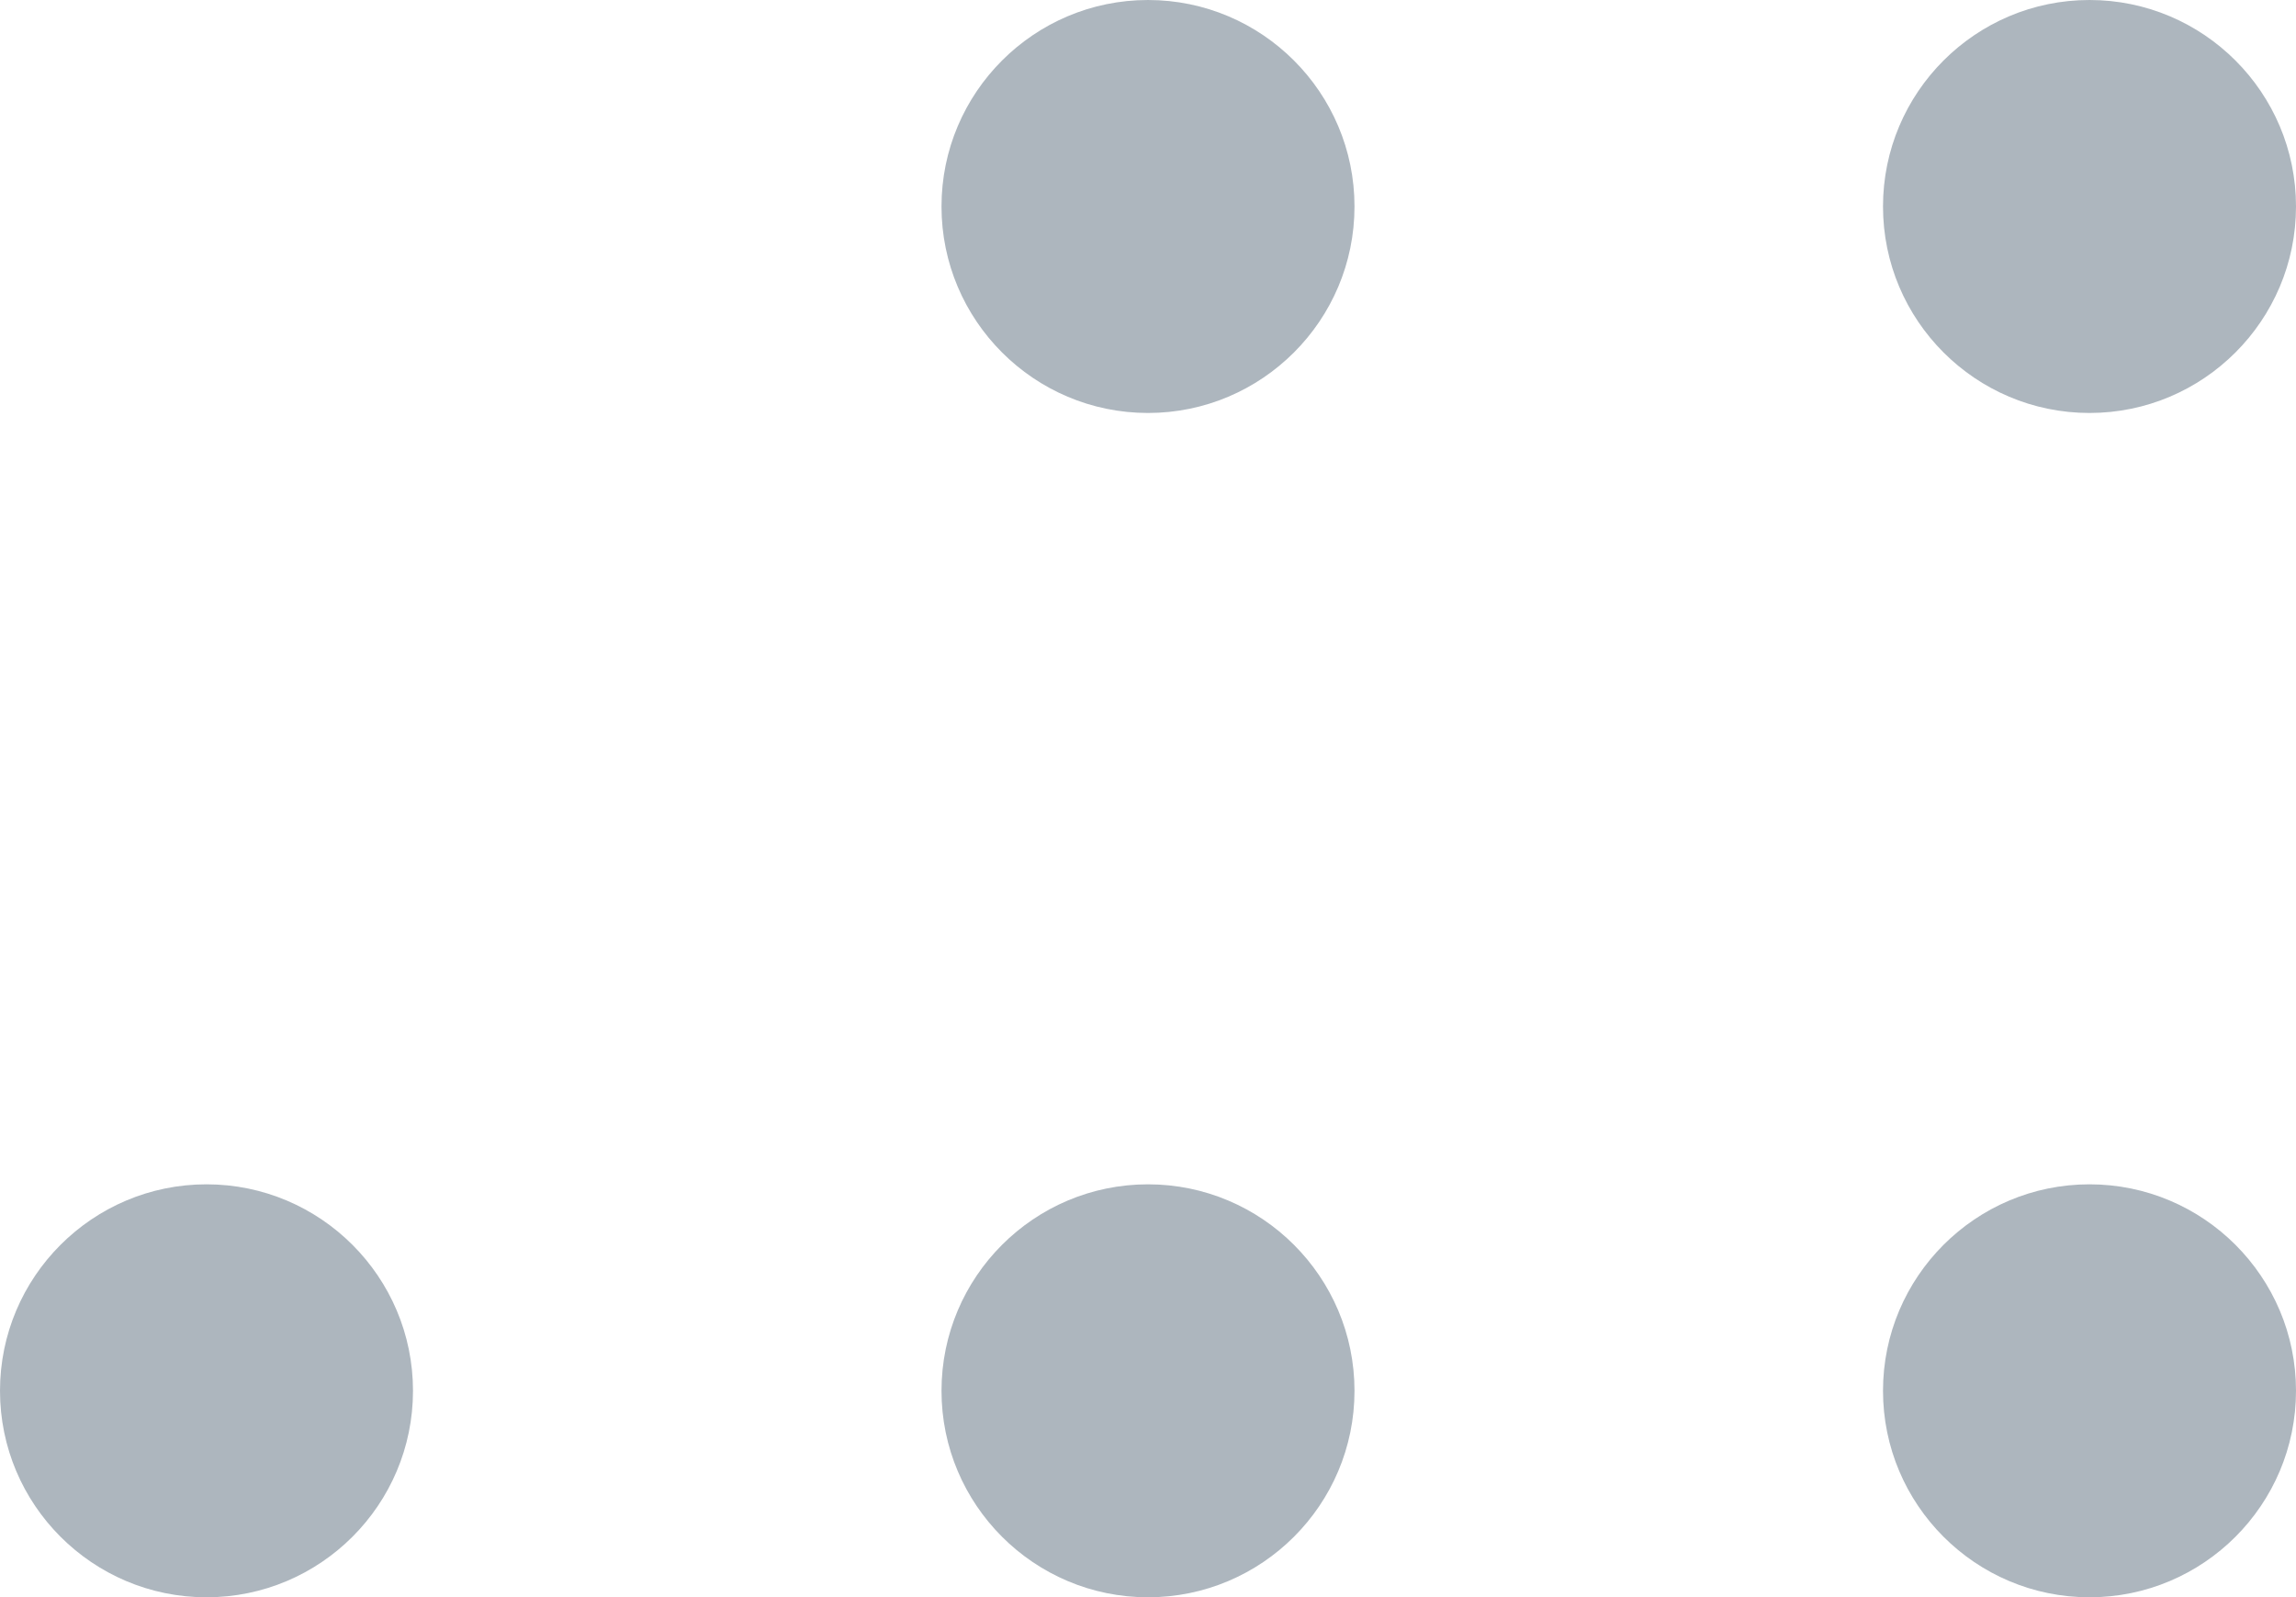 <?xml version="1.0" encoding="UTF-8"?><svg id="Capa_1" xmlns="http://www.w3.org/2000/svg" viewBox="0 0 290.2 201.9"><defs><style>.cls-1{fill:#adb6be;}</style></defs><path class="cls-1" d="m264.1,52.2c-14.4,0-26.1-11.7-26.1-26.1C238,11.7,249.7,0,264.1,0c14.4,0,26.1,11.7,26.1,26.1,0,14.4-11.7,26.1-26.1,26.1Z"/><path class="cls-1" d="m264.1,201.9c-14.4,0-26.1-11.7-26.1-26.1,0-14.4,11.7-26.1,26.1-26.1,14.4,0,26.1,11.7,26.1,26.1,0,14.4-11.7,26.1-26.1,26.1Z"/><path class="cls-1" d="m145.1,52.2c-14.4,0-26.1-11.7-26.1-26.1,0-14.4,11.7-26.1,26.1-26.1,14.4,0,26.1,11.7,26.1,26.1,0,14.4-11.7,26.1-26.1,26.1Z"/><path class="cls-1" d="m145.1,201.9c-14.4,0-26.1-11.7-26.1-26.1,0-14.4,11.7-26.1,26.1-26.1,14.4,0,26.1,11.7,26.1,26.1s-11.7,26.1-26.1,26.1Z"/><path class="cls-1" d="m26.1,201.9c-14.4,0-26.1-11.7-26.1-26.1,0-14.4,11.7-26.1,26.1-26.1,14.4,0,26.1,11.7,26.1,26.1,0,14.4-11.7,26.1-26.1,26.1Z"/></svg>